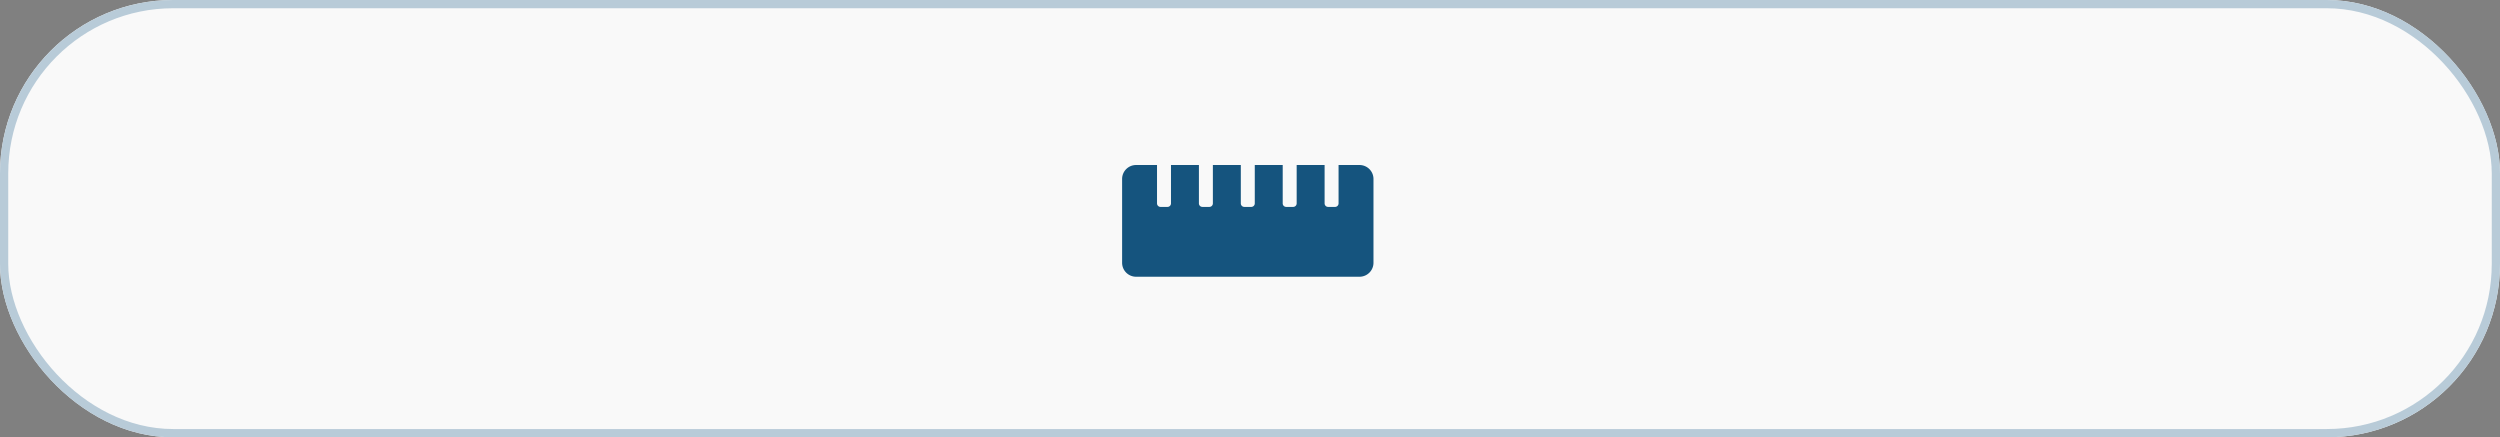 <svg id="Component_32_1" data-name="Component 32 – 1" xmlns="http://www.w3.org/2000/svg" width="303" height="53" viewBox="0 0 303 53">
  <rect x="0" y="0" width="303" height="53" fill="#808080" stroke="none"/>
  <g id="Rectangle_992" data-name="Rectangle 992" fill="#f9f9f9" stroke="#b8cbd8" stroke-width="1">
    <rect width="303" height="53" rx="21" stroke="none"/>
    <rect x="0.5" y="0.5" width="302" height="52" rx="20.5" fill="none"/>
  </g>
  <path id="Icon_awesome-ruler-horizontal" data-name="Icon awesome-ruler-horizontal" d="M28.773,9H26.234v4.654a.423.423,0,0,1-.423.423h-.846a.423.423,0,0,1-.423-.423V9H21.156v4.654a.423.423,0,0,1-.423.423h-.846a.423.423,0,0,1-.423-.423V9H16.079v4.654a.423.423,0,0,1-.423.423h-.846a.423.423,0,0,1-.423-.423V9H11v4.654a.423.423,0,0,1-.423.423H9.732a.423.423,0,0,1-.423-.423V9H5.924v4.654a.423.423,0,0,1-.423.423H4.654a.423.423,0,0,1-.423-.423V9H1.693A1.693,1.693,0,0,0,0,10.693V20.848A1.693,1.693,0,0,0,1.693,22.54h27.08a1.693,1.693,0,0,0,1.693-1.693V10.693A1.693,1.693,0,0,0,28.773,9Z" transform="translate(136 11)" fill="#15547e"/>
</svg>
